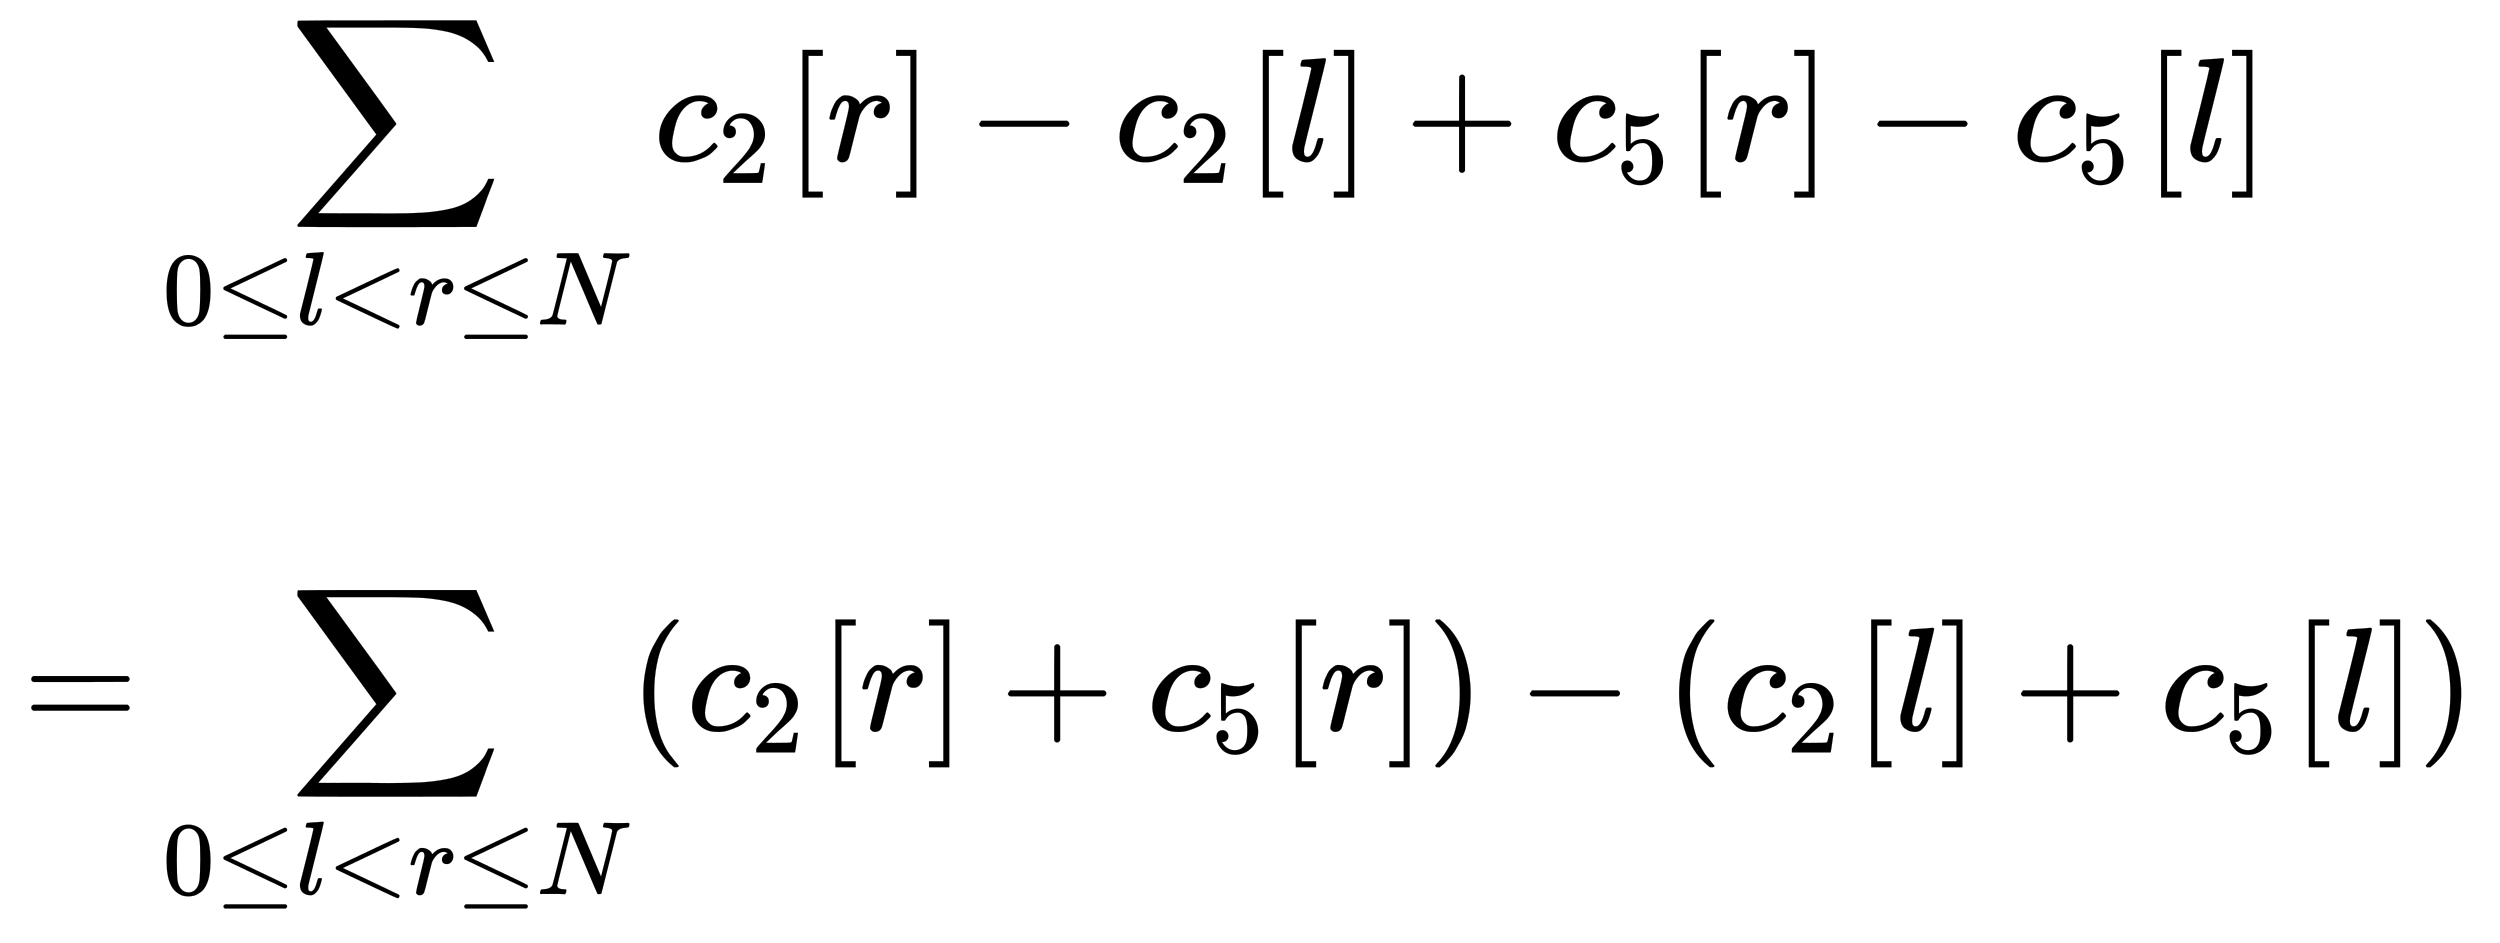 <svg xmlns:xlink="http://www.w3.org/1999/xlink" width="39.338ex" height="14.843ex" style="vertical-align:-6.838ex" viewBox="0 -3446.4 16937 6390.6" xmlns="http://www.w3.org/2000/svg" aria-labelledby="MathJax-SVG-1-Title"><defs aria-hidden="true"><path stroke-width="1" id="j" d="M109 429q-27 0-43 18t-16 44q0 71 53 123t132 52q91 0 152-56t62-145q0-43-20-82t-48-68-80-74q-36-31-100-92l-59-56 76-1q157 0 167 5 7 2 24 89v3h40v-3q-1-3-13-91T421 3V0H50v31q0 7 6 15t30 35q29 32 50 56 9 10 34 37t34 37 29 33 28 34 23 30 21 32 15 29 13 32 7 30 3 33q0 63-34 109t-97 46q-33 0-58-17t-35-33-10-19q0-1 5-1 18 0 37-14t19-46q0-25-16-42t-45-18z"/><path stroke-width="1" id="b" d="M60 948q3 2 605 2h602l58-135q59-138 63-146h-40l-7 14q-21 41-56 78-50 48-111 77t-141 43-151 17-183 4H251l8-11q463-633 465-639 1-2 0-6-3-3-264-302L196-356q0-1 211-1h141q89 0 128-1 136 0 220 5t167 21 141 49 103 87q21 26 41 72h40q0-1-7-21t-25-65-31-84l-58-155-601-1q-602 0-605 2-6 2-6 9 0 2 2 6l533 610q0 1-33 45T452 366 322 544L56 909l-1 15q0 21 5 24z"/><path stroke-width="1" id="d" d="M674 636q8 0 14-6t6-15-7-14q-1-1-270-129L151 346l248-118Q687 92 691 87q3-6 3-11 0-18-18-20h-6L382 192Q92 329 90 331q-7 5-7 17 1 11 13 17 8 4 286 135t283 134q4 2 9 2zM84-118q0 10 15 20h579q16-6 16-20 0-12-15-20H98q-14 7-14 20z"/><path stroke-width="1" id="e" d="M117 59q0-33 25-33 37 0 63 105 6 20 10 21 2 1 10 1h16q3 0 5-2t2-7q-1-6-3-16t-11-38-20-47-31-37-46-17q-36 0-67 22T38 85q0 12 1 17l65 258q63 255 63 263 0 3-1 5t-4 4-5 2-8 1-8 1-9 1-10 0h-13q-3 0-8 1t-6 3-1 6q0 2 2 14 5 19 11 21t72 6q15 1 34 2t30 3 11 1q12 0 12-8 0-11-73-300T118 83v-8q0-6-1-10v-6z"/><path stroke-width="1" id="f" d="M694-11v-8l-6-14-10-7q-7 0-154 69T234 166L90 235q-7 5-7 15 0 11 8 16 573 274 587 274 3 0 9-6t7-15-7-14q-1-1-270-129L151 250l266-126Q686-4 687-5q7-6 7-14z"/><path stroke-width="1" id="g" d="M21 287q1 3 2 8t5 22 10 31 15 33 20 30 26 22 33 9q29 0 51-12t31-22 11-20q2-6 3-6t8 7q48 52 111 52h3q48 0 72-41 8-19 8-37 0-30-13-48t-26-23-25-4q-20 0-32 11t-12 29q0 48 56 64-22 13-36 13-56 0-103-74-10-16-15-33t-34-133Q156 25 151 16q-13-27-43-27-13 0-21 6T76 7t-2 10q0 13 40 172t40 177q0 39-26 39-21 0-36-28t-24-61-11-36q-2-2-16-2H27q-6 6-6 9z"/><path stroke-width="1" id="h" d="M234 637h-8q-25 0-30 1t-5 11q0 27 11 33 2 1 97 1h88q11 0 14-6 211-496 215-509l54 213q53 211 53 225 0 27-64 31-24 0-24 11 0 2 2 12 4 16 6 19t10 4q3 0 31-1t83-2q50 0 76 1t30 1q15 0 15-10 0-22-8-30-2-5-22-5-71-4-89-40L620 7q-2-7-21-7-14 0-17 2-3 3-129 303L326 604l-65-260Q196 88 196 79q5-33 72-33h10q6-5 6-8t-2-19q-4-13-10-19h-13q-31 2-108 2H63Q49 2 46 1q-15 0-15 9 0 4 3 16t5 14q2 6 23 6 68 3 88 39 4 6 71 277l68 272q-2 1-55 3z"/><path stroke-width="1" id="i" d="M34 159q0 109 86 196t186 87q56 0 88-24t33-63q0-29-19-49t-48-21q-19 0-30 10t-11 30 11 34 22 21 14 6h1q0 2-6 6t-21 8-34 4q-30 0-57-14-21-9-43-31-44-44-64-124t-21-116q0-46 26-69 22-24 58-24h4q112 0 185 85 9 10 12 10 4 0 13-9t10-14-9-15-29-28-45-30-64-25-80-11q-75 0-121 48T34 159z"/><path stroke-width="1" id="c" d="M96 585q56 81 153 81 48 0 96-26t78-92q37-83 37-228 0-155-43-237-20-42-55-67t-61-31-51-7q-26 0-52 6t-61 32-55 67q-43 82-43 237 0 174 57 265zm225 12q-30 32-71 32-42 0-72-32-25-26-33-72t-8-192q0-158 8-208t36-79q28-30 69-30 40 0 68 30 29 30 36 84t8 203q0 145-8 191t-33 73z"/><path stroke-width="1" id="k" d="M118-250V750h137v-40h-97v-920h97v-40H118z"/><path stroke-width="1" id="l" d="M22 710v40h137V-250H22v40h97v920H22z"/><path stroke-width="1" id="m" d="M84 237v13l14 20h581q15-8 15-20t-15-20H98q-14 7-14 20z"/><path stroke-width="1" id="n" d="M56 237v13l14 20h299v150l1 150q10 13 19 13 13 0 20-15V270h298q15-8 15-20t-15-20H409V-68q-8-14-18-14h-4q-12 0-18 14v298H70q-14 7-14 20z"/><path stroke-width="1" id="o" d="M164 157q0-24-16-40t-39-16h-7q46-79 122-79 70 0 102 60 19 33 19 128 0 103-27 139-26 33-58 33h-6q-78 0-118-68-4-7-7-8t-15-2q-17 0-19 6-2 4-2 175v129q0 50 5 50 2 2 4 2 1 0 21-8t55-16 75-8q71 0 136 28 8 4 13 4 8 0 8-18v-13q-82-97-205-97-31 0-56 6l-10 2V374q19 14 30 22t36 16 51 8q81 0 137-65t56-154q0-92-64-157T229-22q-81 0-130 54T50 154q0 24 11 38t23 18 23 4q25 0 41-17t16-40z"/><path stroke-width="1" id="a" d="M56 347q0 13 14 20h637q15-8 15-20 0-11-14-19l-318-1H72q-16 5-16 20zm0-194q0 15 16 20h636q14-10 14-20 0-13-15-20H70q-14 7-14 20z"/><path stroke-width="1" id="p" d="M94 250q0 69 10 131t23 107 37 88 38 67 42 52 33 34 25 21h17q14 0 14-9 0-3-17-21t-41-53-49-86-42-138-17-193 17-192 41-139 49-86 42-53 17-21q0-9-15-9h-16l-28 24q-94 85-137 212T94 250z"/><path stroke-width="1" id="q" d="M60 749l4 1h22l28-24q94-85 137-212t43-264q0-68-10-131T261 12t-37-88-38-67-41-51-32-33-23-19l-4-4H63q-3 0-5 3t-3 9q1 1 11 13Q221-64 221 250T66 725q-10 12-11 13 0 8 5 11z"/></defs><g stroke="currentColor" fill="currentColor" stroke-width="0" aria-hidden="true"><use xlink:href="#a" y="-1501" transform="matrix(1 0 0 -1 0 0) translate(167,0) translate(-11,0)"/><g transform="matrix(1 0 0 -1 0 0) translate(167,0) translate(768,0) translate(0,2358)"><g transform="translate(166,0)"><use xlink:href="#b" x="859"/><g transform="translate(0,-1110) scale(0.707)"><use xlink:href="#c"/><use xlink:href="#d" x="500"/><use xlink:href="#e" x="1279"/><use xlink:href="#f" x="1577"/><use xlink:href="#g" x="2356"/><use xlink:href="#d" x="2807"/><use xlink:href="#h" x="3586"/></g></g><g transform="translate(3497,0)"><use xlink:href="#i"/><use transform="scale(0.707)" xlink:href="#j" x="613" y="-213"/></g><use xlink:href="#k" x="4384"/><use xlink:href="#g" x="4663"/><use xlink:href="#l" x="5114"/><use xlink:href="#m" x="5615"/><g transform="translate(6616,0)"><use xlink:href="#i"/><use transform="scale(0.707)" xlink:href="#j" x="613" y="-213"/></g><use xlink:href="#k" x="7503"/><use xlink:href="#e" x="7782"/><use xlink:href="#l" x="8080"/><use xlink:href="#n" x="8581"/><g transform="translate(9581,0)"><use xlink:href="#i"/><use transform="scale(0.707)" xlink:href="#o" x="613" y="-213"/></g><use xlink:href="#k" x="10469"/><use xlink:href="#g" x="10747"/><use xlink:href="#l" x="11199"/><use xlink:href="#m" x="11700"/><g transform="translate(12700,0)"><use xlink:href="#i"/><use transform="scale(0.707)" xlink:href="#o" x="613" y="-213"/></g><use xlink:href="#k" x="13588"/><use xlink:href="#e" x="13866"/><use xlink:href="#l" x="14165"/></g><g transform="matrix(1 0 0 -1 0 0) translate(167,0) translate(768,0) translate(0,-1501)"><g transform="translate(166,0)"><use xlink:href="#b" x="859"/><g transform="translate(0,-1110) scale(0.707)"><use xlink:href="#c"/><use xlink:href="#d" x="500"/><use xlink:href="#e" x="1279"/><use xlink:href="#f" x="1577"/><use xlink:href="#g" x="2356"/><use xlink:href="#d" x="2807"/><use xlink:href="#h" x="3586"/></g></g><use xlink:href="#p" x="3330"/><g transform="translate(3720,0)"><use xlink:href="#i"/><use transform="scale(0.707)" xlink:href="#j" x="613" y="-213"/></g><use xlink:href="#k" x="4607"/><use xlink:href="#g" x="4886"/><use xlink:href="#l" x="5337"/><use xlink:href="#n" x="5838"/><g transform="translate(6838,0)"><use xlink:href="#i"/><use transform="scale(0.707)" xlink:href="#o" x="613" y="-213"/></g><use xlink:href="#k" x="7726"/><use xlink:href="#g" x="8004"/><use xlink:href="#l" x="8456"/><use xlink:href="#q" x="8734"/><use xlink:href="#m" x="9346"/><use xlink:href="#p" x="10347"/><g transform="translate(10736,0)"><use xlink:href="#i"/><use transform="scale(0.707)" xlink:href="#j" x="613" y="-213"/></g><use xlink:href="#k" x="11624"/><use xlink:href="#e" x="11902"/><use xlink:href="#l" x="12201"/><use xlink:href="#n" x="12701"/><g transform="translate(13702,0)"><use xlink:href="#i"/><use transform="scale(0.707)" xlink:href="#o" x="613" y="-213"/></g><use xlink:href="#k" x="14589"/><use xlink:href="#e" x="14868"/><use xlink:href="#l" x="15166"/><use xlink:href="#q" x="15445"/></g></g></svg>